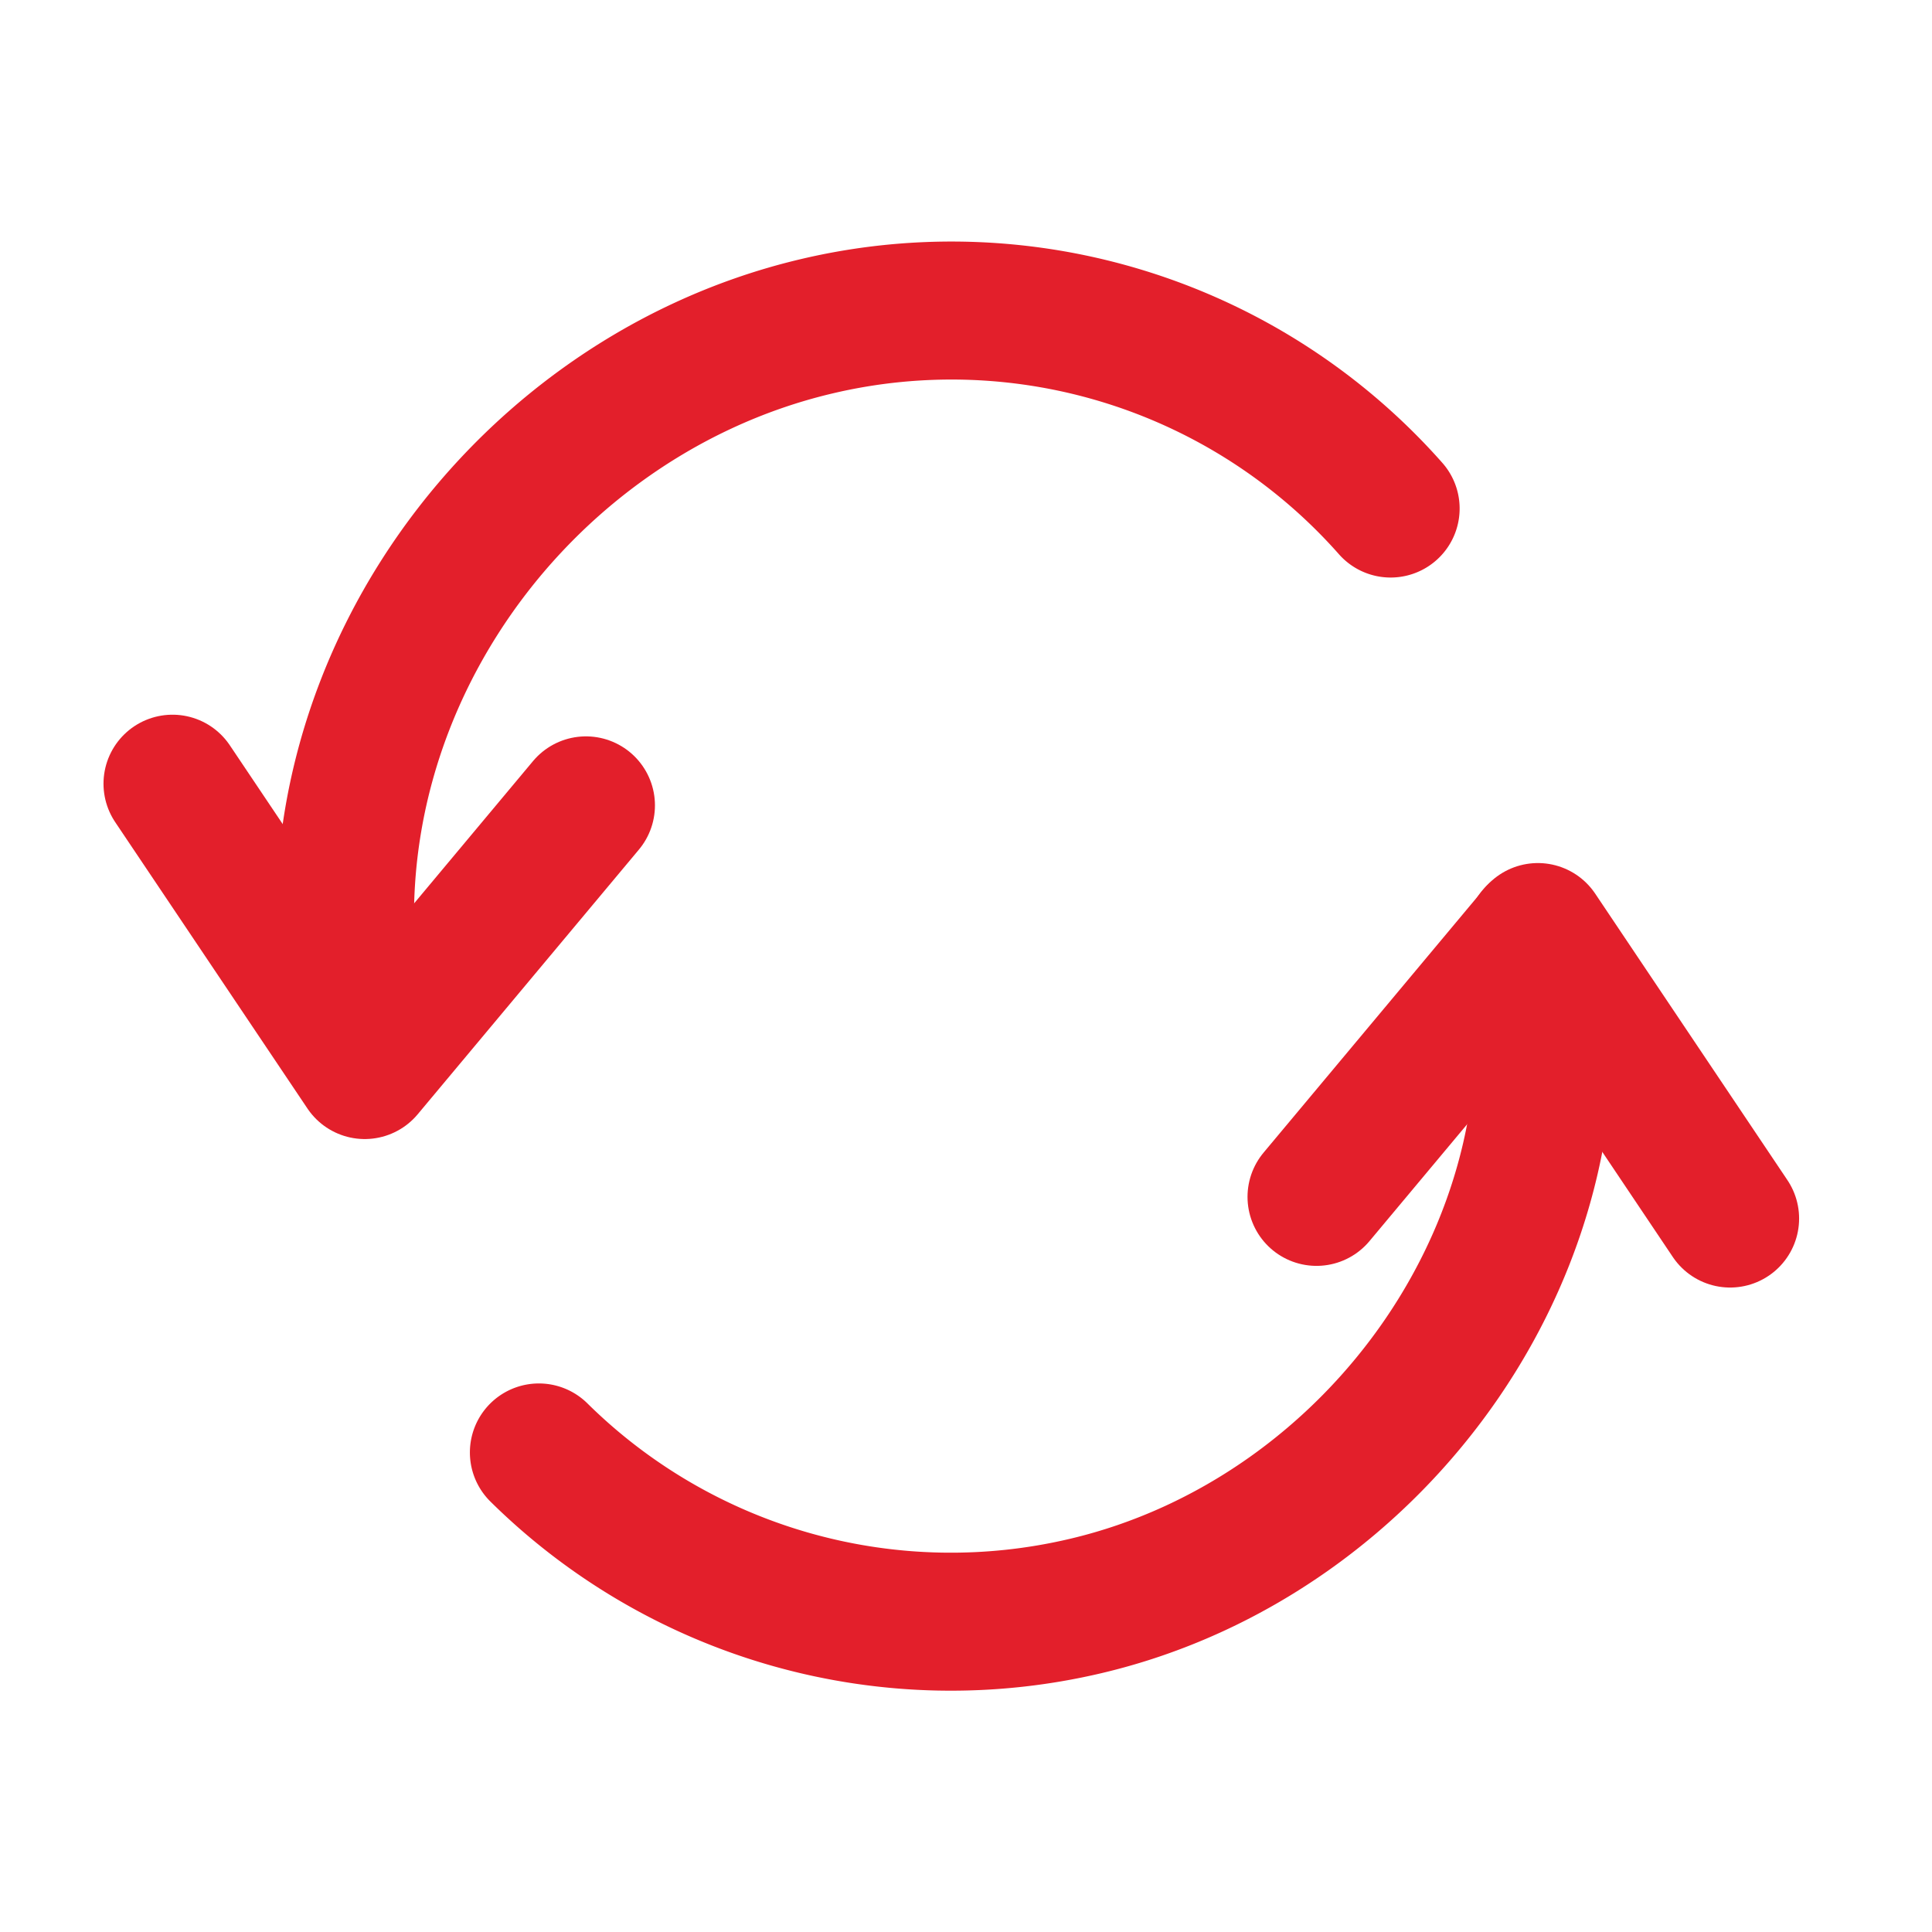 <svg width="14" height="14" viewBox="0 0 14 14" xmlns="http://www.w3.org/2000/svg"><g stroke="#E31F2B" fill="none" fill-rule="evenodd" stroke-linecap="round" stroke-linejoin="round"><path d="M1.25 5.679l1.393 2.075 1.603-1.918m8.291 2.994l-1.393-2.076L9.54 8.673"/><path d="M11.125 6.773c.417 2.204-1.136 4.364-3.255 4.864a4.248 4.248 0 01-3.965-1.112M2.646 7.742c-.657-2.442.985-4.837 3.269-5.377a4.246 4.246 0 014.162 1.32"/></g></svg>